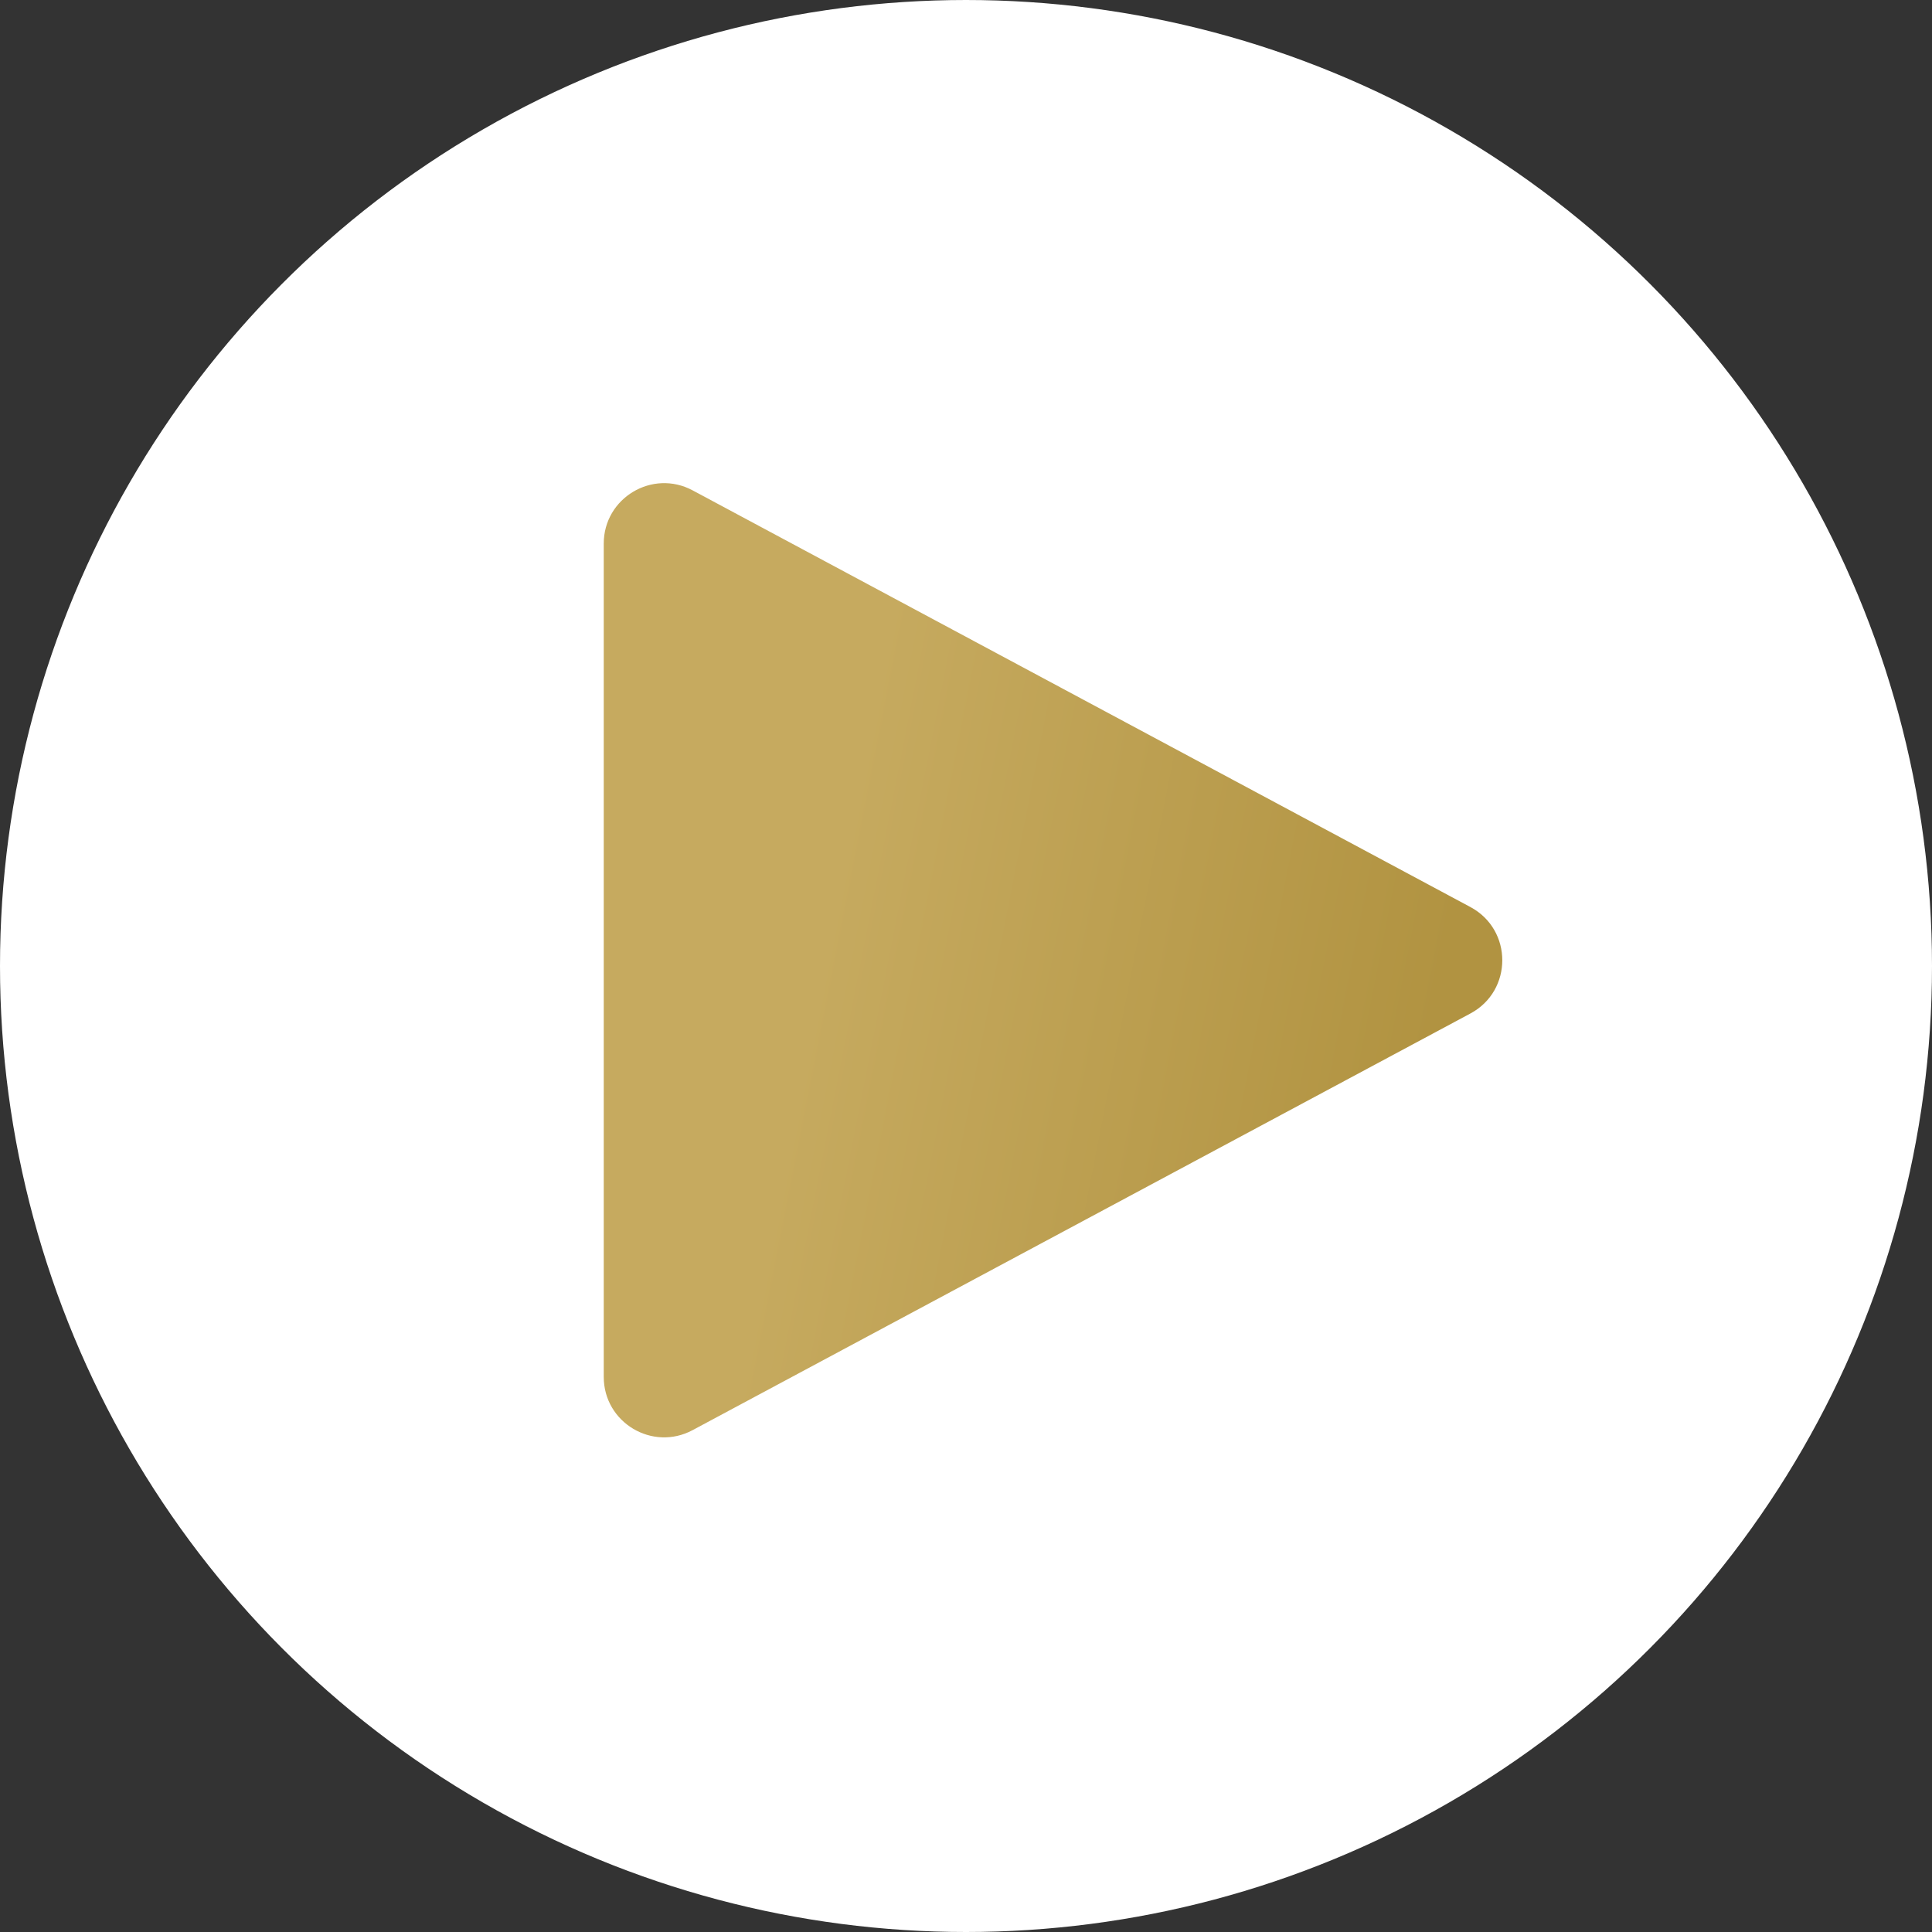 <svg width="64" height="64" viewBox="0 0 64 64" fill="none" xmlns="http://www.w3.org/2000/svg">
<rect x="0" y="0" width="64" height="64" fill="#333333" stroke="none"/>
<circle cx="32" cy="32" r="31" fill="white" stroke="white" stroke-width="2"/>
<path d="M20 45.612V18.007C20 16.496 21.612 15.531 22.944 16.244L48.709 30.047C50.117 30.801 50.117 32.819 48.709 33.573L22.944 47.375C21.612 48.089 20 47.124 20 45.612Z" fill="url(#paint0_linear_10072_3268)"/>
<defs>
<linearGradient id="paint0_linear_10072_3268" x1="30.914" y1="12.719" x2="50.918" y2="16.641" gradientUnits="userSpaceOnUse">
<stop stop-color="#C6AA5F"/>
<stop offset="1" stop-color="#B19341"/>
</linearGradient>
</defs>
</svg>
